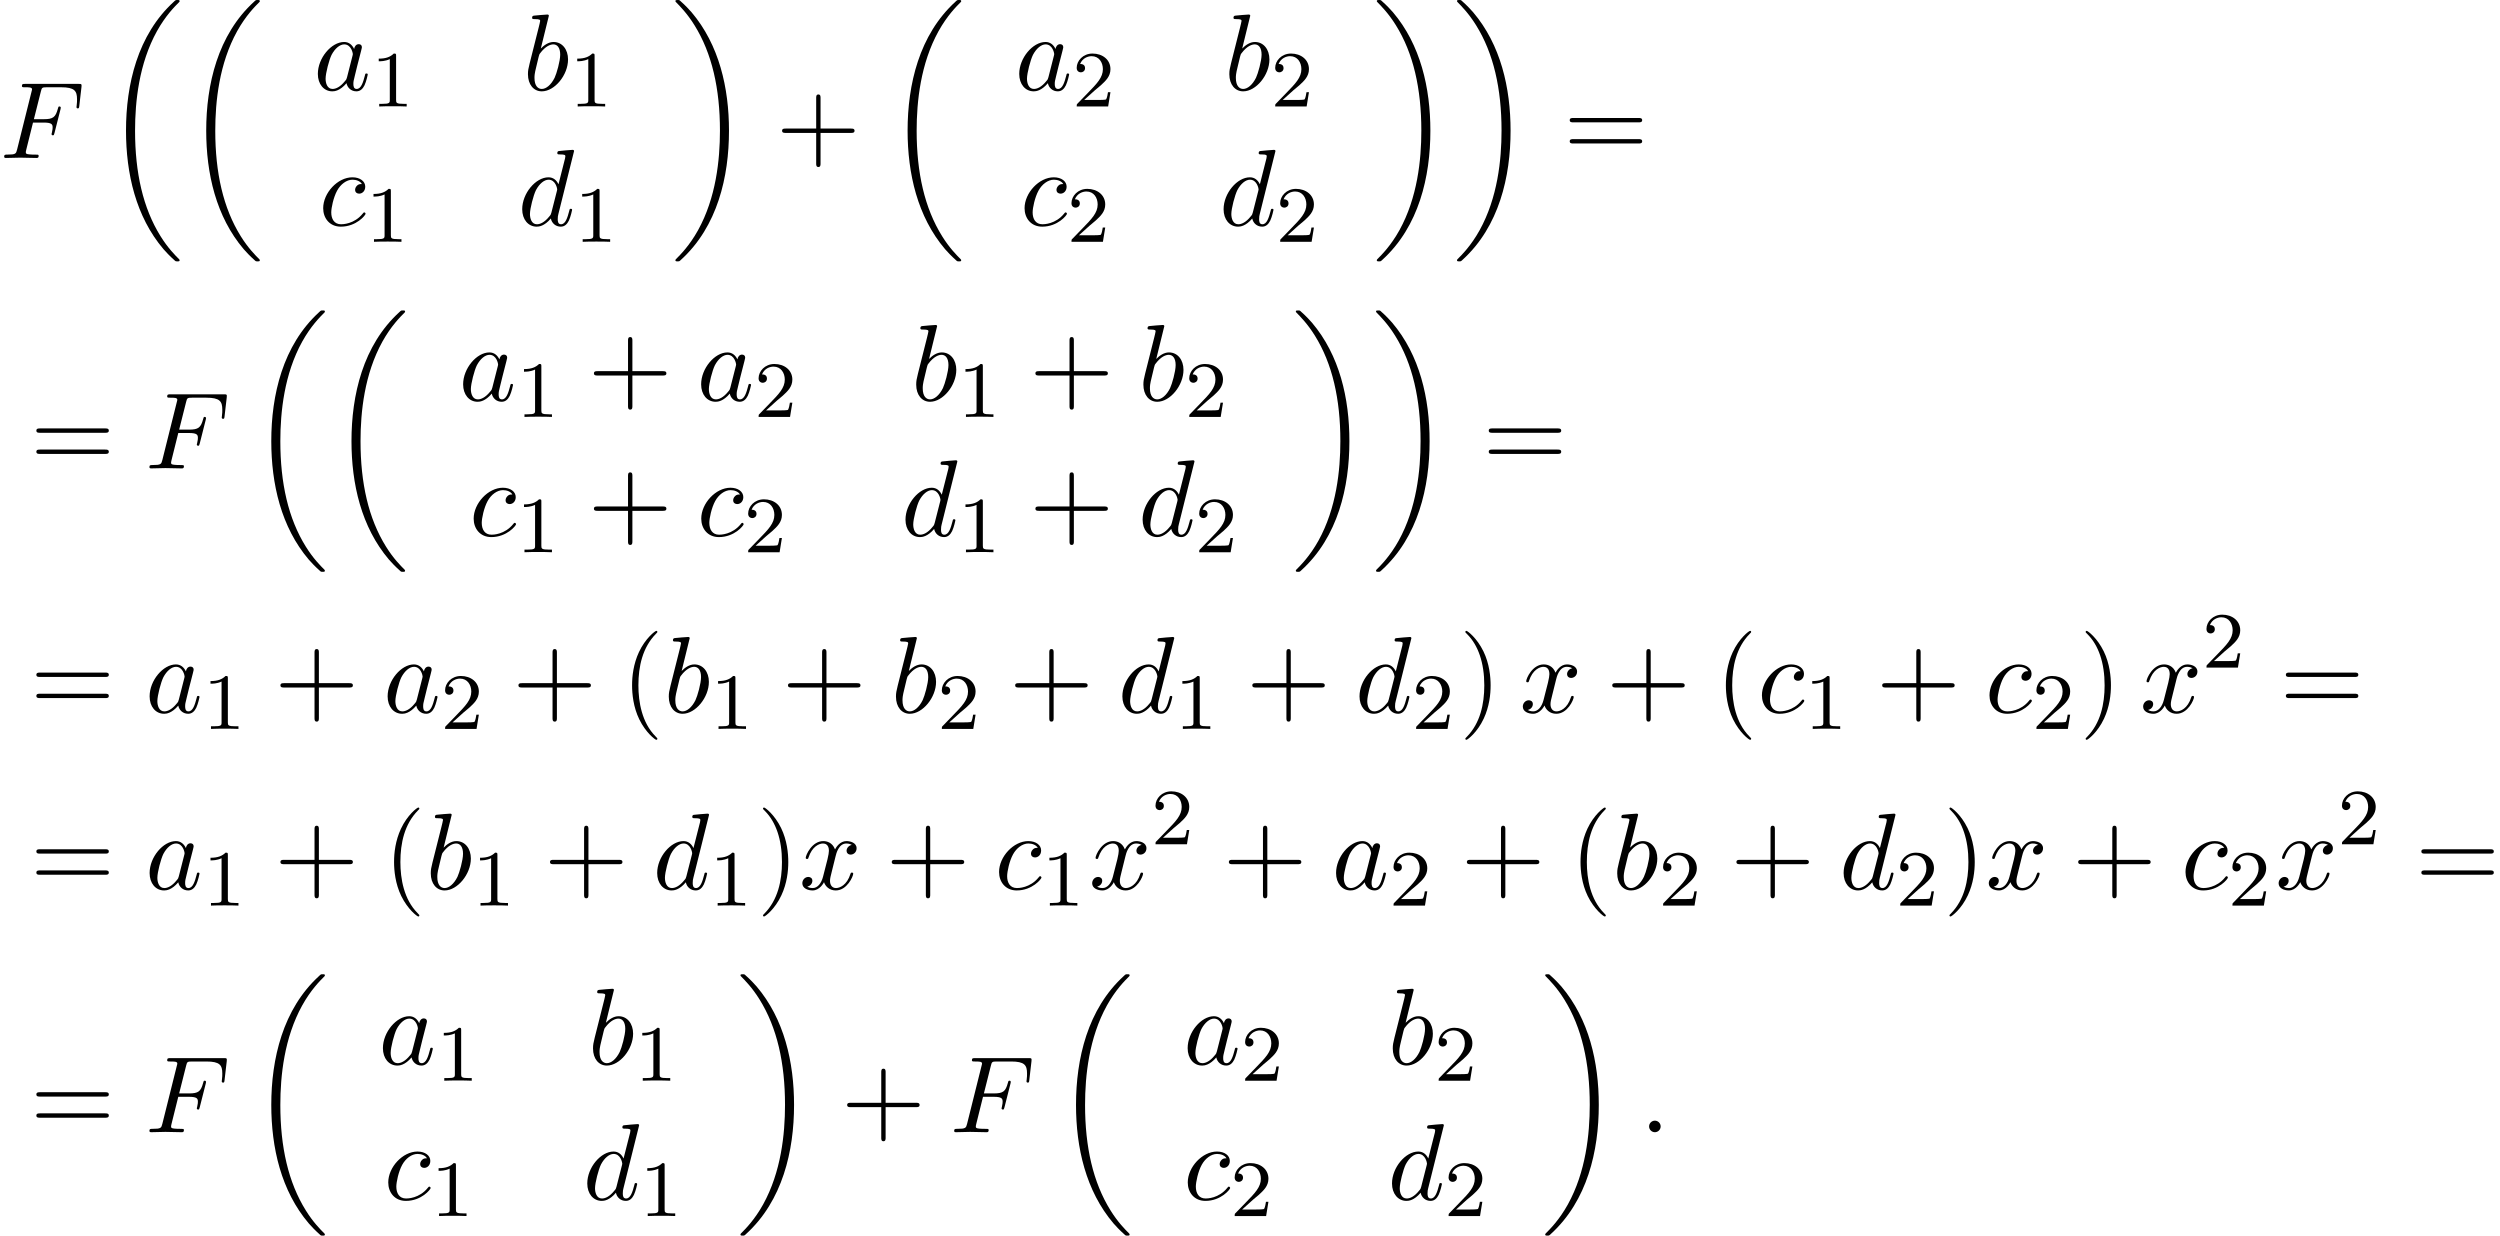 <?xml version='1.0' encoding='UTF-8'?>
<!-- This file was generated by dvisvgm 2.13.3 -->
<svg version='1.1' xmlns='http://www.w3.org/2000/svg' xmlns:xlink='http://www.w3.org/1999/xlink' width='250.32pt' height='123.73pt' viewBox='107.966 70.197 250.32 123.73'>
<defs>
<path id='g3-40' d='M3.611 2.618C3.611 2.585 3.611 2.564 3.425 2.378C2.062 1.004 1.713-1.058 1.713-2.727C1.713-4.625 2.127-6.524 3.469-7.887C3.611-8.018 3.611-8.04 3.611-8.073C3.611-8.149 3.567-8.182 3.502-8.182C3.393-8.182 2.411-7.44 1.767-6.055C1.211-4.855 1.08-3.644 1.08-2.727C1.08-1.876 1.2-.556 1.8 .676C2.455 2.018 3.393 2.727 3.502 2.727C3.567 2.727 3.611 2.695 3.611 2.618Z'/>
<path id='g3-41' d='M3.153-2.727C3.153-3.578 3.033-4.898 2.433-6.131C1.778-7.473 .84-8.182 .731-8.182C.665-8.182 .622-8.138 .622-8.073C.622-8.04 .622-8.018 .829-7.822C1.898-6.742 2.52-5.007 2.52-2.727C2.52-.862 2.116 1.058 .764 2.433C.622 2.564 .622 2.585 .622 2.618C.622 2.684 .665 2.727 .731 2.727C.84 2.727 1.822 1.985 2.465 .6C3.022-.6 3.153-1.811 3.153-2.727Z'/>
<path id='g3-43' d='M4.462-2.509H7.505C7.658-2.509 7.865-2.509 7.865-2.727S7.658-2.945 7.505-2.945H4.462V-6C4.462-6.153 4.462-6.36 4.244-6.36S4.025-6.153 4.025-6V-2.945H.971C.818-2.945 .611-2.945 .611-2.727S.818-2.509 .971-2.509H4.025V.545C4.025 .698 4.025 .905 4.244 .905S4.462 .698 4.462 .545V-2.509Z'/>
<path id='g3-61' d='M7.495-3.567C7.658-3.567 7.865-3.567 7.865-3.785S7.658-4.004 7.505-4.004H.971C.818-4.004 .611-4.004 .611-3.785S.818-3.567 .982-3.567H7.495ZM7.505-1.451C7.658-1.451 7.865-1.451 7.865-1.669S7.658-1.887 7.495-1.887H.982C.818-1.887 .611-1.887 .611-1.669S.818-1.451 .971-1.451H7.505Z'/>
<path id='g2-49' d='M2.503-5.077C2.503-5.292 2.487-5.3 2.271-5.3C1.945-4.981 1.522-4.79 .765-4.79V-4.527C.98-4.527 1.411-4.527 1.873-4.742V-.654C1.873-.359 1.849-.263 1.092-.263H.813V0C1.14-.024 1.825-.024 2.184-.024S3.236-.024 3.563 0V-.263H3.284C2.527-.263 2.503-.359 2.503-.654V-5.077Z'/>
<path id='g2-50' d='M2.248-1.626C2.375-1.745 2.71-2.008 2.837-2.12C3.332-2.574 3.802-3.013 3.802-3.738C3.802-4.686 3.005-5.3 2.008-5.3C1.052-5.3 .422-4.575 .422-3.866C.422-3.475 .733-3.419 .845-3.419C1.012-3.419 1.259-3.539 1.259-3.842C1.259-4.256 .861-4.256 .765-4.256C.996-4.838 1.53-5.037 1.921-5.037C2.662-5.037 3.045-4.407 3.045-3.738C3.045-2.909 2.463-2.303 1.522-1.339L.518-.303C.422-.215 .422-.199 .422 0H3.571L3.802-1.427H3.555C3.531-1.267 3.467-.869 3.371-.717C3.324-.654 2.718-.654 2.59-.654H1.172L2.248-1.626Z'/>
<path id='g1-58' d='M2.095-.578C2.095-.895 1.833-1.156 1.516-1.156S.938-.895 .938-.578S1.2 0 1.516 0S2.095-.262 2.095-.578Z'/>
<path id='g1-70' d='M3.305-3.545H4.364C5.182-3.545 5.269-3.371 5.269-3.055C5.269-2.978 5.269-2.847 5.193-2.52C5.171-2.465 5.16-2.422 5.16-2.4C5.16-2.313 5.225-2.269 5.291-2.269C5.4-2.269 5.4-2.302 5.455-2.498L6.055-4.865C6.087-4.985 6.087-5.007 6.087-5.04C6.087-5.062 6.065-5.16 5.956-5.16S5.836-5.105 5.793-4.931C5.564-4.08 5.313-3.884 4.385-3.884H3.393L4.091-6.655C4.189-7.036 4.2-7.08 4.68-7.08H6.12C7.462-7.08 7.713-6.72 7.713-5.88C7.713-5.629 7.713-5.585 7.68-5.291C7.658-5.149 7.658-5.127 7.658-5.095C7.658-5.04 7.691-4.964 7.789-4.964C7.909-4.964 7.92-5.029 7.942-5.236L8.16-7.124C8.193-7.418 8.138-7.418 7.865-7.418H2.52C2.302-7.418 2.193-7.418 2.193-7.2C2.193-7.08 2.291-7.08 2.498-7.08C2.902-7.08 3.207-7.08 3.207-6.884C3.207-6.84 3.207-6.818 3.153-6.622L1.713-.851C1.604-.425 1.582-.338 .72-.338C.535-.338 .415-.338 .415-.131C.415 0 .545 0 .578 0C.895 0 1.702-.033 2.018-.033C2.378-.033 3.284 0 3.644 0C3.742 0 3.873 0 3.873-.207C3.873-.295 3.807-.316 3.807-.327C3.775-.338 3.753-.338 3.502-.338C3.262-.338 3.207-.338 2.935-.36C2.618-.393 2.585-.436 2.585-.578C2.585-.6 2.585-.665 2.629-.829L3.305-3.545Z'/>
<path id='g1-97' d='M4.069-4.124C3.873-4.527 3.556-4.822 3.065-4.822C1.789-4.822 .436-3.218 .436-1.625C.436-.6 1.036 .12 1.887 .12C2.105 .12 2.651 .076 3.305-.698C3.393-.24 3.775 .12 4.298 .12C4.68 .12 4.931-.131 5.105-.48C5.291-.873 5.433-1.538 5.433-1.56C5.433-1.669 5.335-1.669 5.302-1.669C5.193-1.669 5.182-1.625 5.149-1.473C4.964-.764 4.767-.12 4.32-.12C4.025-.12 3.993-.404 3.993-.622C3.993-.862 4.015-.949 4.135-1.429C4.255-1.887 4.276-1.996 4.375-2.411L4.767-3.938C4.844-4.244 4.844-4.265 4.844-4.309C4.844-4.495 4.713-4.604 4.527-4.604C4.265-4.604 4.102-4.364 4.069-4.124ZM3.36-1.298C3.305-1.102 3.305-1.08 3.142-.895C2.662-.295 2.215-.12 1.909-.12C1.364-.12 1.211-.72 1.211-1.145C1.211-1.691 1.56-3.033 1.811-3.535C2.149-4.178 2.64-4.582 3.076-4.582C3.785-4.582 3.938-3.687 3.938-3.622S3.916-3.491 3.905-3.436L3.36-1.298Z'/>
<path id='g1-98' d='M2.607-7.451C2.607-7.462 2.607-7.571 2.465-7.571C2.215-7.571 1.418-7.484 1.135-7.462C1.047-7.451 .927-7.44 .927-7.244C.927-7.113 1.025-7.113 1.189-7.113C1.713-7.113 1.735-7.036 1.735-6.927C1.735-6.851 1.636-6.48 1.582-6.251L.687-2.695C.556-2.149 .513-1.975 .513-1.593C.513-.556 1.091 .12 1.898 .12C3.185 .12 4.527-1.505 4.527-3.076C4.527-4.069 3.949-4.822 3.076-4.822C2.575-4.822 2.127-4.505 1.8-4.167L2.607-7.451ZM1.582-3.327C1.647-3.567 1.647-3.589 1.745-3.709C2.28-4.418 2.771-4.582 3.055-4.582C3.447-4.582 3.742-4.255 3.742-3.556C3.742-2.913 3.382-1.658 3.185-1.244C2.825-.513 2.324-.12 1.898-.12C1.527-.12 1.167-.415 1.167-1.222C1.167-1.429 1.167-1.636 1.342-2.324L1.582-3.327Z'/>
<path id='g1-99' d='M4.32-4.145C4.145-4.145 3.993-4.145 3.84-3.993C3.665-3.829 3.644-3.644 3.644-3.567C3.644-3.305 3.84-3.185 4.047-3.185C4.364-3.185 4.658-3.447 4.658-3.884C4.658-4.418 4.145-4.822 3.371-4.822C1.898-4.822 .447-3.262 .447-1.724C.447-.742 1.08 .12 2.215 .12C3.775 .12 4.691-1.036 4.691-1.167C4.691-1.233 4.625-1.309 4.56-1.309C4.505-1.309 4.484-1.287 4.418-1.2C3.556-.12 2.367-.12 2.236-.12C1.549-.12 1.255-.655 1.255-1.309C1.255-1.756 1.473-2.815 1.844-3.491C2.182-4.113 2.782-4.582 3.382-4.582C3.753-4.582 4.167-4.44 4.32-4.145Z'/>
<path id='g1-100' d='M5.629-7.451C5.629-7.462 5.629-7.571 5.487-7.571C5.324-7.571 4.287-7.473 4.102-7.451C4.015-7.44 3.949-7.385 3.949-7.244C3.949-7.113 4.047-7.113 4.211-7.113C4.735-7.113 4.756-7.036 4.756-6.927L4.724-6.709L4.069-4.124C3.873-4.527 3.556-4.822 3.065-4.822C1.789-4.822 .436-3.218 .436-1.625C.436-.6 1.036 .12 1.887 .12C2.105 .12 2.651 .076 3.305-.698C3.393-.24 3.775 .12 4.298 .12C4.68 .12 4.931-.131 5.105-.48C5.291-.873 5.433-1.538 5.433-1.56C5.433-1.669 5.335-1.669 5.302-1.669C5.193-1.669 5.182-1.625 5.149-1.473C4.964-.764 4.767-.12 4.32-.12C4.025-.12 3.993-.404 3.993-.622C3.993-.884 4.015-.96 4.058-1.145L5.629-7.451ZM3.36-1.298C3.305-1.102 3.305-1.08 3.142-.895C2.662-.295 2.215-.12 1.909-.12C1.364-.12 1.211-.72 1.211-1.145C1.211-1.691 1.56-3.033 1.811-3.535C2.149-4.178 2.64-4.582 3.076-4.582C3.785-4.582 3.938-3.687 3.938-3.622S3.916-3.491 3.905-3.436L3.36-1.298Z'/>
<path id='g1-120' d='M3.644-3.295C3.709-3.578 3.96-4.582 4.724-4.582C4.778-4.582 5.04-4.582 5.269-4.44C4.964-4.385 4.745-4.113 4.745-3.851C4.745-3.676 4.865-3.469 5.16-3.469C5.4-3.469 5.749-3.665 5.749-4.102C5.749-4.669 5.105-4.822 4.735-4.822C4.102-4.822 3.72-4.244 3.589-3.993C3.316-4.713 2.727-4.822 2.411-4.822C1.276-4.822 .655-3.415 .655-3.142C.655-3.033 .764-3.033 .785-3.033C.873-3.033 .905-3.055 .927-3.153C1.298-4.309 2.018-4.582 2.389-4.582C2.596-4.582 2.978-4.484 2.978-3.851C2.978-3.513 2.793-2.782 2.389-1.255C2.215-.578 1.833-.12 1.353-.12C1.287-.12 1.036-.12 .807-.262C1.08-.316 1.32-.545 1.32-.851C1.32-1.145 1.08-1.233 .916-1.233C.589-1.233 .316-.949 .316-.6C.316-.098 .862 .12 1.342 .12C2.062 .12 2.455-.644 2.487-.709C2.618-.305 3.011 .12 3.665 .12C4.789 .12 5.411-1.287 5.411-1.56C5.411-1.669 5.313-1.669 5.28-1.669C5.182-1.669 5.16-1.625 5.138-1.549C4.778-.382 4.036-.12 3.687-.12C3.262-.12 3.087-.469 3.087-.84C3.087-1.08 3.153-1.32 3.273-1.8L3.644-3.295Z'/>
<path id='g0-18' d='M7.636 25.625C7.636 25.582 7.615 25.56 7.593 25.527C7.189 25.124 6.458 24.393 5.727 23.215C3.971 20.4 3.175 16.855 3.175 12.655C3.175 9.72 3.567 5.935 5.367 2.684C6.229 1.135 7.124 .24 7.604-.24C7.636-.273 7.636-.295 7.636-.327C7.636-.436 7.56-.436 7.407-.436S7.233-.436 7.069-.273C3.415 3.055 2.269 8.051 2.269 12.644C2.269 16.931 3.251 21.251 6.022 24.513C6.24 24.764 6.655 25.211 7.102 25.604C7.233 25.735 7.255 25.735 7.407 25.735S7.636 25.735 7.636 25.625Z'/>
<path id='g0-19' d='M5.749 12.655C5.749 8.367 4.767 4.047 1.996 .785C1.778 .535 1.364 .087 .916-.305C.785-.436 .764-.436 .611-.436C.48-.436 .382-.436 .382-.327C.382-.284 .425-.24 .447-.218C.829 .175 1.56 .905 2.291 2.084C4.047 4.898 4.844 8.444 4.844 12.644C4.844 15.578 4.451 19.364 2.651 22.615C1.789 24.164 .884 25.069 .425 25.527C.404 25.56 .382 25.593 .382 25.625C.382 25.735 .48 25.735 .611 25.735C.764 25.735 .785 25.735 .949 25.571C4.604 22.244 5.749 17.247 5.749 12.655Z'/>
</defs>
<g id='page1'>
<use x='107.966' y='86.015' xlink:href='#g1-70'/>
<use x='118.314' y='70.633' xlink:href='#g0-18'/>
<use x='126.345' y='70.633' xlink:href='#g0-18'/>
<use x='139.356' y='79.223' xlink:href='#g1-97'/>
<use x='145.123' y='80.859' xlink:href='#g2-49'/>
<use x='160.316' y='79.223' xlink:href='#g1-98'/>
<use x='164.997' y='80.859' xlink:href='#g2-49'/>
<use x='139.879' y='92.772' xlink:href='#g1-99'/>
<use x='144.6' y='94.408' xlink:href='#g2-49'/>
<use x='159.818' y='92.772' xlink:href='#g1-100'/>
<use x='165.496' y='94.408' xlink:href='#g2-49'/>
<use x='175.209' y='70.633' xlink:href='#g0-19'/>
<use x='185.664' y='86.015' xlink:href='#g3-43'/>
<use x='196.573' y='70.633' xlink:href='#g0-18'/>
<use x='209.584' y='79.223' xlink:href='#g1-97'/>
<use x='215.351' y='80.859' xlink:href='#g2-50'/>
<use x='230.544' y='79.223' xlink:href='#g1-98'/>
<use x='235.226' y='80.859' xlink:href='#g2-50'/>
<use x='210.107' y='92.772' xlink:href='#g1-99'/>
<use x='214.828' y='94.408' xlink:href='#g2-50'/>
<use x='230.046' y='92.772' xlink:href='#g1-100'/>
<use x='235.724' y='94.408' xlink:href='#g2-50'/>
<use x='245.438' y='70.633' xlink:href='#g0-19'/>
<use x='253.468' y='70.633' xlink:href='#g0-19'/>
<use x='264.528' y='86.015' xlink:href='#g3-61'/>
<use x='110.996' y='117.098' xlink:href='#g3-61'/>
<use x='122.511' y='117.098' xlink:href='#g1-70'/>
<use x='132.86' y='101.716' xlink:href='#g0-18'/>
<use x='140.89' y='101.716' xlink:href='#g0-18'/>
<use x='153.902' y='110.306' xlink:href='#g1-97'/>
<use x='159.668' y='111.943' xlink:href='#g2-49'/>
<use x='166.824' y='110.306' xlink:href='#g3-43'/>
<use x='177.734' y='110.306' xlink:href='#g1-97'/>
<use x='183.5' y='111.943' xlink:href='#g2-50'/>
<use x='199.191' y='110.306' xlink:href='#g1-98'/>
<use x='203.873' y='111.943' xlink:href='#g2-49'/>
<use x='211.029' y='110.306' xlink:href='#g3-43'/>
<use x='221.939' y='110.306' xlink:href='#g1-98'/>
<use x='226.62' y='111.943' xlink:href='#g2-50'/>
<use x='154.947' y='123.855' xlink:href='#g1-99'/>
<use x='159.668' y='125.492' xlink:href='#g2-49'/>
<use x='166.824' y='123.855' xlink:href='#g3-43'/>
<use x='177.734' y='123.855' xlink:href='#g1-99'/>
<use x='182.455' y='125.492' xlink:href='#g2-50'/>
<use x='198.195' y='123.855' xlink:href='#g1-100'/>
<use x='203.873' y='125.492' xlink:href='#g2-49'/>
<use x='211.029' y='123.855' xlink:href='#g3-43'/>
<use x='221.939' y='123.855' xlink:href='#g1-100'/>
<use x='227.617' y='125.492' xlink:href='#g2-50'/>
<use x='237.33' y='101.716' xlink:href='#g0-19'/>
<use x='245.361' y='101.716' xlink:href='#g0-19'/>
<use x='256.421' y='117.098' xlink:href='#g3-61'/>
<use x='110.996' y='141.546' xlink:href='#g3-61'/>
<use x='122.511' y='141.546' xlink:href='#g1-97'/>
<use x='128.278' y='143.182' xlink:href='#g2-49'/>
<use x='135.434' y='141.546' xlink:href='#g3-43'/>
<use x='146.343' y='141.546' xlink:href='#g1-97'/>
<use x='152.11' y='143.182' xlink:href='#g2-50'/>
<use x='159.266' y='141.546' xlink:href='#g3-43'/>
<use x='170.175' y='141.546' xlink:href='#g3-40'/>
<use x='174.418' y='141.546' xlink:href='#g1-98'/>
<use x='179.099' y='143.182' xlink:href='#g2-49'/>
<use x='186.256' y='141.546' xlink:href='#g3-43'/>
<use x='197.165' y='141.546' xlink:href='#g1-98'/>
<use x='201.847' y='143.182' xlink:href='#g2-50'/>
<use x='209.003' y='141.546' xlink:href='#g3-43'/>
<use x='219.912' y='141.546' xlink:href='#g1-100'/>
<use x='225.59' y='143.182' xlink:href='#g2-49'/>
<use x='232.747' y='141.546' xlink:href='#g3-43'/>
<use x='243.656' y='141.546' xlink:href='#g1-100'/>
<use x='249.334' y='143.182' xlink:href='#g2-50'/>
<use x='254.066' y='141.546' xlink:href='#g3-41'/>
<use x='260.127' y='141.546' xlink:href='#g1-120'/>
<use x='268.786' y='141.546' xlink:href='#g3-43'/>
<use x='279.695' y='141.546' xlink:href='#g3-40'/>
<use x='283.937' y='141.546' xlink:href='#g1-99'/>
<use x='288.658' y='143.182' xlink:href='#g2-49'/>
<use x='295.815' y='141.546' xlink:href='#g3-43'/>
<use x='306.724' y='141.546' xlink:href='#g1-99'/>
<use x='311.445' y='143.182' xlink:href='#g2-50'/>
<use x='316.177' y='141.546' xlink:href='#g3-41'/>
<use x='322.238' y='141.546' xlink:href='#g1-120'/>
<use x='328.473' y='137.042' xlink:href='#g2-50'/>
<use x='336.235' y='141.546' xlink:href='#g3-61'/>
<use x='110.996' y='159.236' xlink:href='#g3-61'/>
<use x='122.511' y='159.236' xlink:href='#g1-97'/>
<use x='128.278' y='160.873' xlink:href='#g2-49'/>
<use x='135.434' y='159.236' xlink:href='#g3-43'/>
<use x='146.343' y='159.236' xlink:href='#g3-40'/>
<use x='150.586' y='159.236' xlink:href='#g1-98'/>
<use x='155.267' y='160.873' xlink:href='#g2-49'/>
<use x='162.424' y='159.236' xlink:href='#g3-43'/>
<use x='173.333' y='159.236' xlink:href='#g1-100'/>
<use x='179.011' y='160.873' xlink:href='#g2-49'/>
<use x='183.743' y='159.236' xlink:href='#g3-41'/>
<use x='187.986' y='159.236' xlink:href='#g1-120'/>
<use x='196.645' y='159.236' xlink:href='#g3-43'/>
<use x='207.554' y='159.236' xlink:href='#g1-99'/>
<use x='212.275' y='160.873' xlink:href='#g2-49'/>
<use x='217.007' y='159.236' xlink:href='#g1-120'/>
<use x='223.242' y='154.732' xlink:href='#g2-50'/>
<use x='230.399' y='159.236' xlink:href='#g3-43'/>
<use x='241.308' y='159.236' xlink:href='#g1-97'/>
<use x='247.074' y='160.873' xlink:href='#g2-50'/>
<use x='254.231' y='159.236' xlink:href='#g3-43'/>
<use x='265.14' y='159.236' xlink:href='#g3-40'/>
<use x='269.382' y='159.236' xlink:href='#g1-98'/>
<use x='274.064' y='160.873' xlink:href='#g2-50'/>
<use x='281.22' y='159.236' xlink:href='#g3-43'/>
<use x='292.129' y='159.236' xlink:href='#g1-100'/>
<use x='297.808' y='160.873' xlink:href='#g2-50'/>
<use x='302.54' y='159.236' xlink:href='#g3-41'/>
<use x='306.782' y='159.236' xlink:href='#g1-120'/>
<use x='315.441' y='159.236' xlink:href='#g3-43'/>
<use x='326.35' y='159.236' xlink:href='#g1-99'/>
<use x='331.071' y='160.873' xlink:href='#g2-50'/>
<use x='335.804' y='159.236' xlink:href='#g1-120'/>
<use x='342.039' y='154.732' xlink:href='#g2-50'/>
<use x='349.801' y='159.236' xlink:href='#g3-61'/>
<use x='110.996' y='183.563' xlink:href='#g3-61'/>
<use x='122.511' y='183.563' xlink:href='#g1-70'/>
<use x='132.86' y='168.181' xlink:href='#g0-18'/>
<use x='145.871' y='176.771' xlink:href='#g1-97'/>
<use x='151.638' y='178.407' xlink:href='#g2-49'/>
<use x='166.831' y='176.771' xlink:href='#g1-98'/>
<use x='171.513' y='178.407' xlink:href='#g2-49'/>
<use x='146.394' y='190.32' xlink:href='#g1-99'/>
<use x='151.115' y='191.956' xlink:href='#g2-49'/>
<use x='166.333' y='190.32' xlink:href='#g1-100'/>
<use x='172.011' y='191.956' xlink:href='#g2-49'/>
<use x='181.724' y='168.181' xlink:href='#g0-19'/>
<use x='192.179' y='183.563' xlink:href='#g3-43'/>
<use x='203.088' y='183.563' xlink:href='#g1-70'/>
<use x='213.436' y='168.181' xlink:href='#g0-18'/>
<use x='226.448' y='176.771' xlink:href='#g1-97'/>
<use x='232.214' y='178.407' xlink:href='#g2-50'/>
<use x='246.909' y='176.771' xlink:href='#g1-98'/>
<use x='251.591' y='178.407' xlink:href='#g2-50'/>
<use x='226.448' y='190.32' xlink:href='#g1-99'/>
<use x='231.169' y='191.956' xlink:href='#g2-50'/>
<use x='246.909' y='190.32' xlink:href='#g1-100'/>
<use x='252.587' y='191.956' xlink:href='#g2-50'/>
<use x='262.301' y='168.181' xlink:href='#g0-19'/>
<use x='272.149' y='183.563' xlink:href='#g1-58'/>
</g>
</svg><!--Rendered by QuickLaTeX.com-->